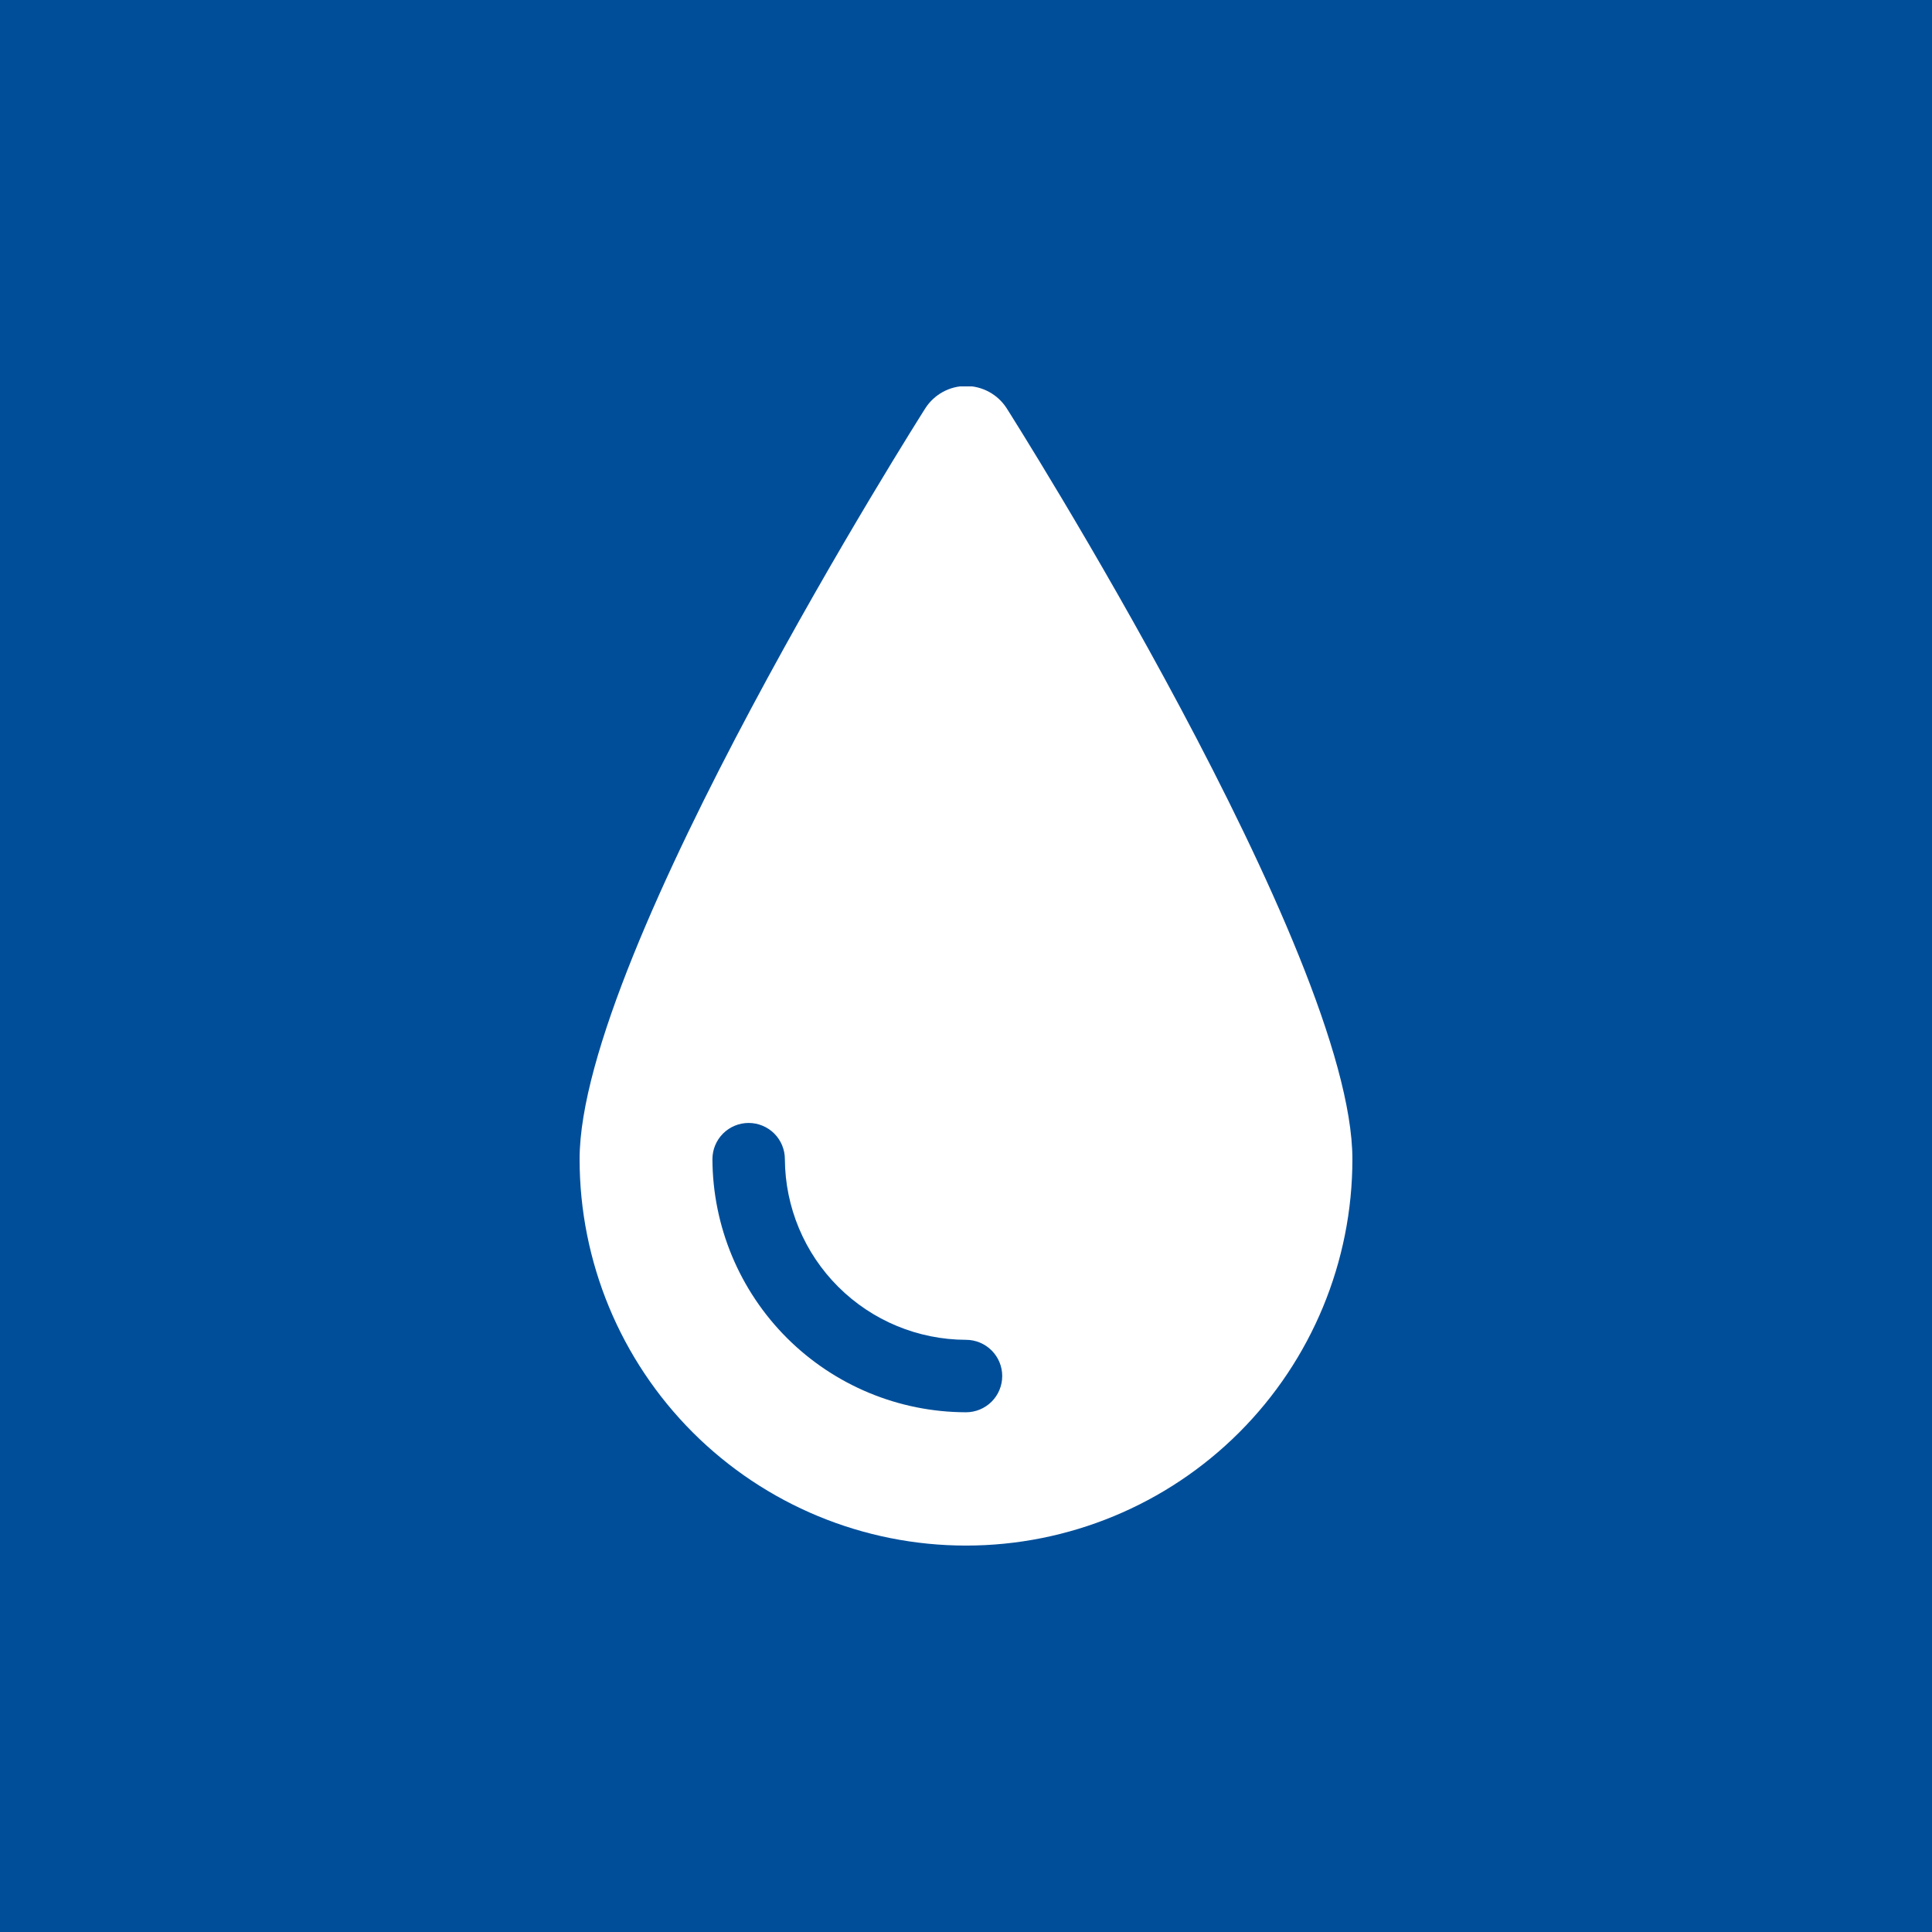 <svg width="80" height="80" viewBox="0 0 80 80" fill="none" xmlns="http://www.w3.org/2000/svg">
<rect width="80" height="80" fill="#004E9A"/>
<g clip-path="url(#clip0_87_553)">
<path d="M41.68 16.899C41.499 16.619 41.25 16.388 40.956 16.228C40.663 16.068 40.334 15.984 40 15.984C39.666 15.984 39.337 16.068 39.044 16.228C38.75 16.388 38.501 16.619 38.32 16.899C38.18 17.119 24 39.459 24 47.999C24 52.243 25.686 56.312 28.686 59.313C31.687 62.313 35.757 63.999 40 63.999C44.243 63.999 48.313 62.313 51.314 59.313C54.314 56.312 56 52.243 56 47.999C56 39.479 41.82 17.119 41.68 16.899ZM40 58.479C37.22 58.474 34.556 57.369 32.588 55.405C30.621 53.441 29.511 50.779 29.5 47.999C29.5 47.601 29.658 47.22 29.939 46.938C30.221 46.657 30.602 46.499 31 46.499C31.398 46.499 31.779 46.657 32.061 46.938C32.342 47.22 32.5 47.601 32.5 47.999C32.511 49.983 33.305 51.883 34.71 53.284C36.114 54.685 38.016 55.474 40 55.479C40.398 55.479 40.779 55.637 41.061 55.919C41.342 56.2 41.5 56.581 41.5 56.979C41.5 57.377 41.342 57.759 41.061 58.04C40.779 58.321 40.398 58.479 40 58.479Z" fill="white"/>
</g>
<defs>
<clipPath id="clip0_87_553">
<rect width="48" height="48" fill="white" transform="translate(16 16)"/>
</clipPath>
</defs>
</svg>
